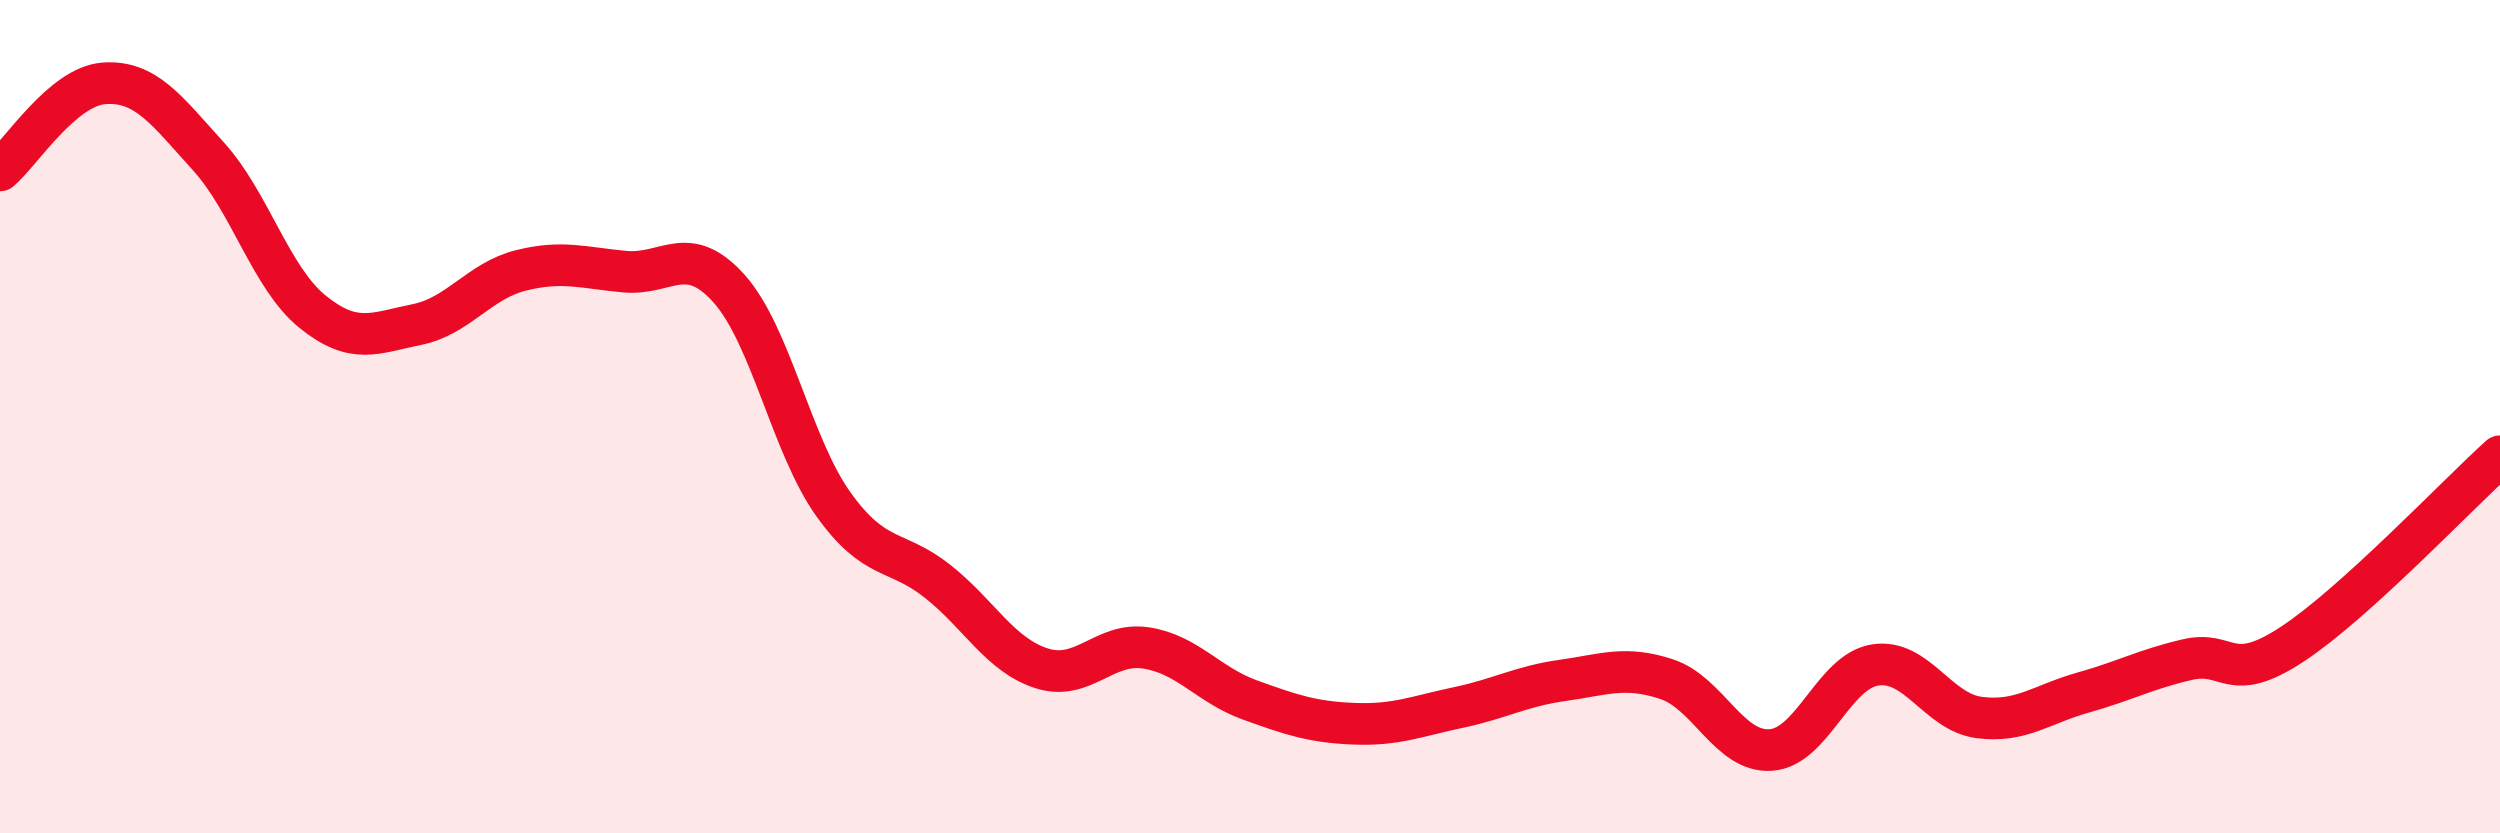 
    <svg width="60" height="20" viewBox="0 0 60 20" xmlns="http://www.w3.org/2000/svg">
      <path
        d="M 0,4.09 C 0.5,3.67 1.5,2.07 2.5,2 C 3.5,1.93 4,2.65 5,3.75 C 6,4.85 6.5,6.67 7.5,7.48 C 8.5,8.29 9,7.99 10,7.79 C 11,7.59 11.5,6.74 12.5,6.49 C 13.5,6.24 14,6.43 15,6.52 C 16,6.61 16.5,5.81 17.5,6.93 C 18.5,8.05 19,10.7 20,12.1 C 21,13.5 21.5,13.16 22.5,13.95 C 23.5,14.74 24,15.72 25,16.04 C 26,16.36 26.5,15.4 27.5,15.55 C 28.5,15.7 29,16.44 30,16.8 C 31,17.16 31.5,17.33 32.5,17.37 C 33.5,17.41 34,17.19 35,16.98 C 36,16.77 36.5,16.47 37.5,16.33 C 38.5,16.19 39,15.97 40,16.3 C 41,16.63 41.5,18.07 42.5,18 C 43.5,17.93 44,16.12 45,15.96 C 46,15.8 46.5,17.09 47.5,17.22 C 48.5,17.35 49,16.9 50,16.62 C 51,16.34 51.5,16.06 52.5,15.83 C 53.5,15.6 53.5,16.45 55,15.47 C 56.5,14.49 59,11.85 60,10.95L60 20L0 20Z"
        fill="#EB0A25"
        opacity="0.1"
        stroke-linecap="round"
        stroke-linejoin="round"
      />
      <path
        d="M 0,4.09 C 0.5,3.67 1.5,2.07 2.5,2 C 3.5,1.93 4,2.65 5,3.75 C 6,4.85 6.5,6.67 7.5,7.48 C 8.5,8.29 9,7.99 10,7.79 C 11,7.59 11.5,6.74 12.5,6.49 C 13.5,6.24 14,6.43 15,6.52 C 16,6.61 16.5,5.81 17.5,6.93 C 18.5,8.05 19,10.7 20,12.1 C 21,13.5 21.5,13.16 22.5,13.95 C 23.5,14.74 24,15.72 25,16.04 C 26,16.36 26.5,15.4 27.5,15.55 C 28.5,15.7 29,16.44 30,16.8 C 31,17.16 31.5,17.33 32.5,17.37 C 33.5,17.41 34,17.19 35,16.98 C 36,16.77 36.5,16.47 37.5,16.33 C 38.5,16.19 39,15.97 40,16.3 C 41,16.63 41.5,18.07 42.5,18 C 43.5,17.93 44,16.12 45,15.96 C 46,15.8 46.5,17.09 47.5,17.22 C 48.5,17.35 49,16.9 50,16.62 C 51,16.34 51.5,16.06 52.5,15.83 C 53.5,15.6 53.5,16.45 55,15.47 C 56.5,14.49 59,11.85 60,10.95"
        stroke="#EB0A25"
        stroke-width="1"
        fill="none"
        stroke-linecap="round"
        stroke-linejoin="round"
      />
    </svg>
  